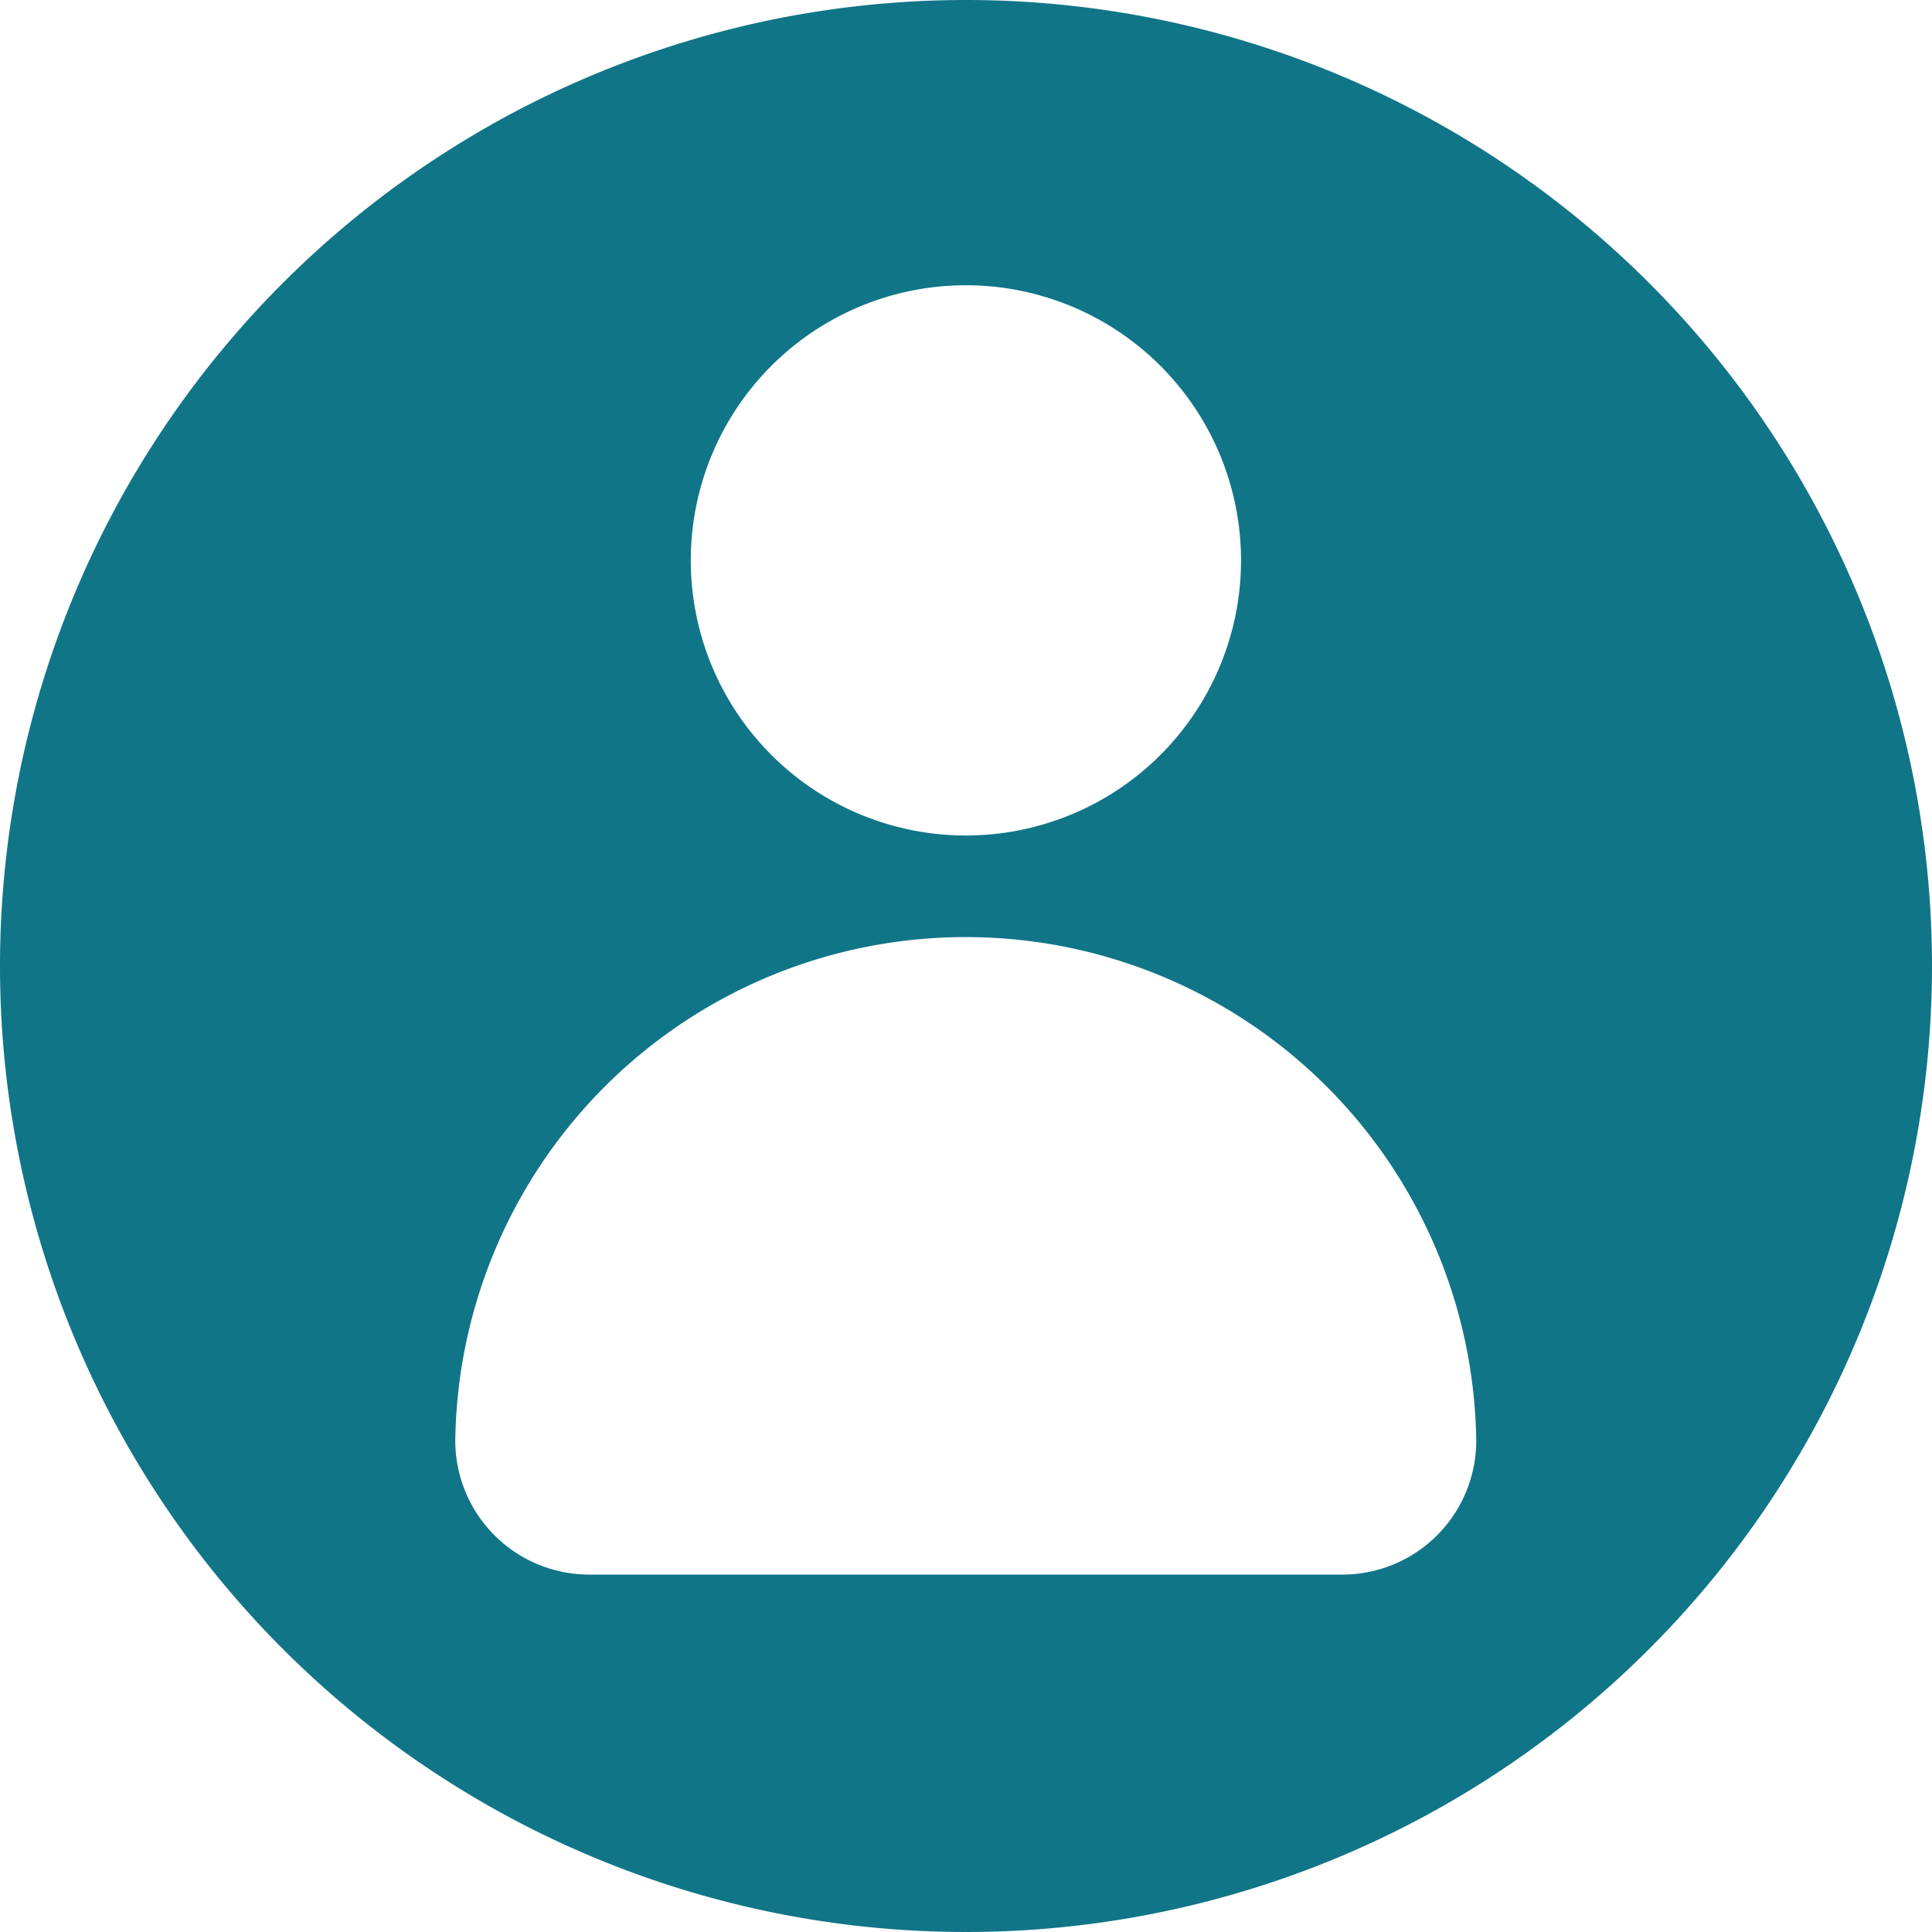 <svg xmlns="http://www.w3.org/2000/svg" xmlns:xlink="http://www.w3.org/1999/xlink" width="20" height="19.999" viewBox="0 0 20 19.999"><defs><clipPath id="a"><rect width="20" height="19.999" fill="#117588"/></clipPath></defs><g transform="translate(0 0)"><g transform="translate(0 0)" clip-path="url(#a)"><path d="M10,0A10,10,0,1,0,20,10,10,10,0,0,0,10,0m0,2.953A2.848,2.848,0,1,1,7.151,5.8,2.848,2.848,0,0,1,10,2.953M13.9,16.3H6.1a1.387,1.387,0,0,1-1.387-1.387,5.285,5.285,0,0,1,10.569,0A1.386,1.386,0,0,1,13.9,16.3" transform="translate(0 0)" fill="#117588"/></g></g></svg>